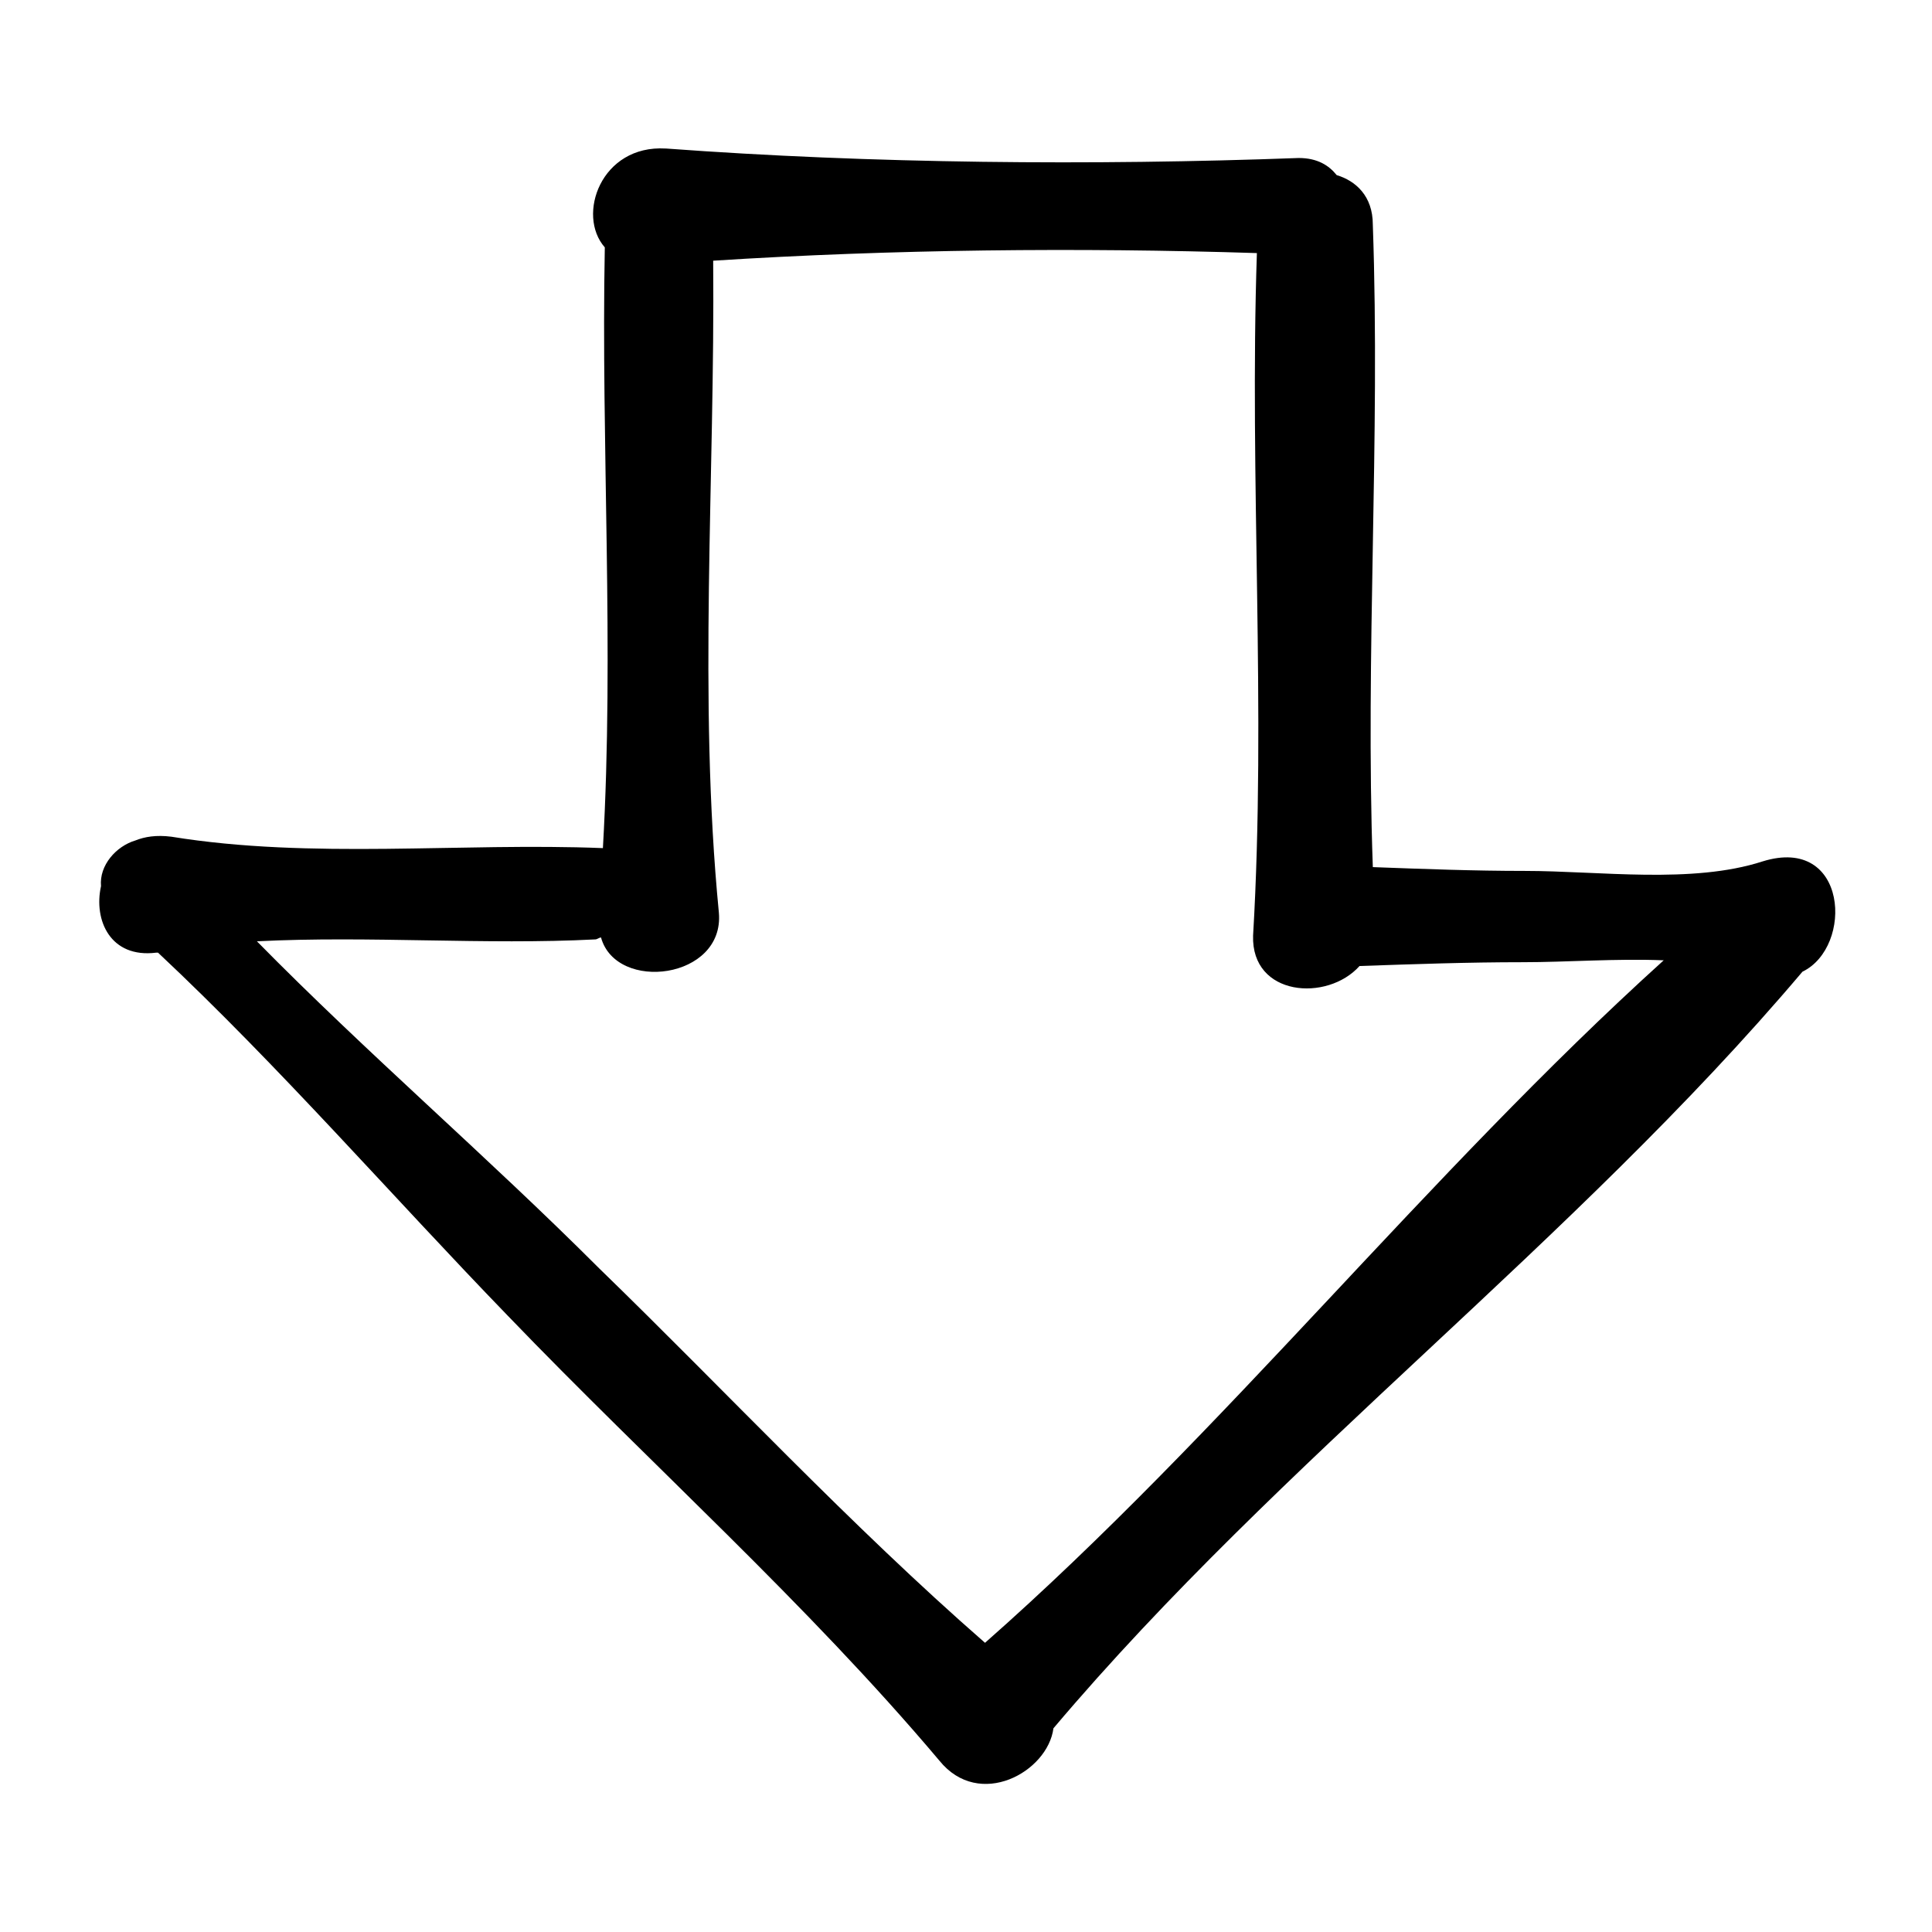 <?xml version="1.0" encoding="UTF-8"?>
<!-- The Best Svg Icon site in the world: iconSvg.co, Visit us! https://iconsvg.co -->
<svg fill="#000000" width="800px" height="800px" version="1.1" viewBox="144 144 512 512" xmlns="http://www.w3.org/2000/svg">
 <path d="m320.4 183.36c-17.129-1.008-23.68 17.633-16.121 26.199-1.008 52.395 2.519 106.3-0.504 159.2-37.785-1.512-77.082 3.023-114.36-3.023-4.031-0.504-7.055 0-9.574 1.008-5.039 1.512-9.574 6.551-9.07 12.09-2.016 9.07 2.519 19.145 14.609 17.633h0.504c32.242 30.23 61.969 64.488 92.699 96.227 37.785 39.297 79.098 76.074 114.36 117.89 10.578 13.098 28.719 3.023 30.23-8.566 60.461-71.535 137.54-128.46 198.5-200.51 13.602-6.551 12.09-36.273-10.578-29.223-18.641 6.047-43.328 2.519-62.977 2.519-13.602 0-26.703-0.504-40.305-1.008-2.019-56.426 2.012-113.36-0.004-170.29 0-7.559-4.535-11.586-9.574-13.098-2.016-2.519-5.039-4.535-10.078-4.535-54.406 2.016-113.35 1.512-167.76-2.519zm155.68 208.58c-0.504 16.121 19.648 17.633 28.211 8.062 14.609-0.504 28.719-1.008 43.328-1.008 11.586 0 24.688-1.008 37.281-0.504-62.973 56.93-116.38 124.95-179.86 180.87-35.77-31.234-68.52-66.504-102.27-99.25-29.723-29.727-61.465-56.934-90.684-86.656 29.727-1.512 60.457 1.008 89.68-0.504 0.504 0 1.008-0.504 1.512-0.504 4.031 14.609 32.746 11.082 31.234-6.551-5.543-56.93-1.008-115.37-1.512-172.81 47.359-3.023 96.73-3.527 144.09-2.016-2.016 59.957 2.519 120.92-1.008 180.87z"/>
</svg>